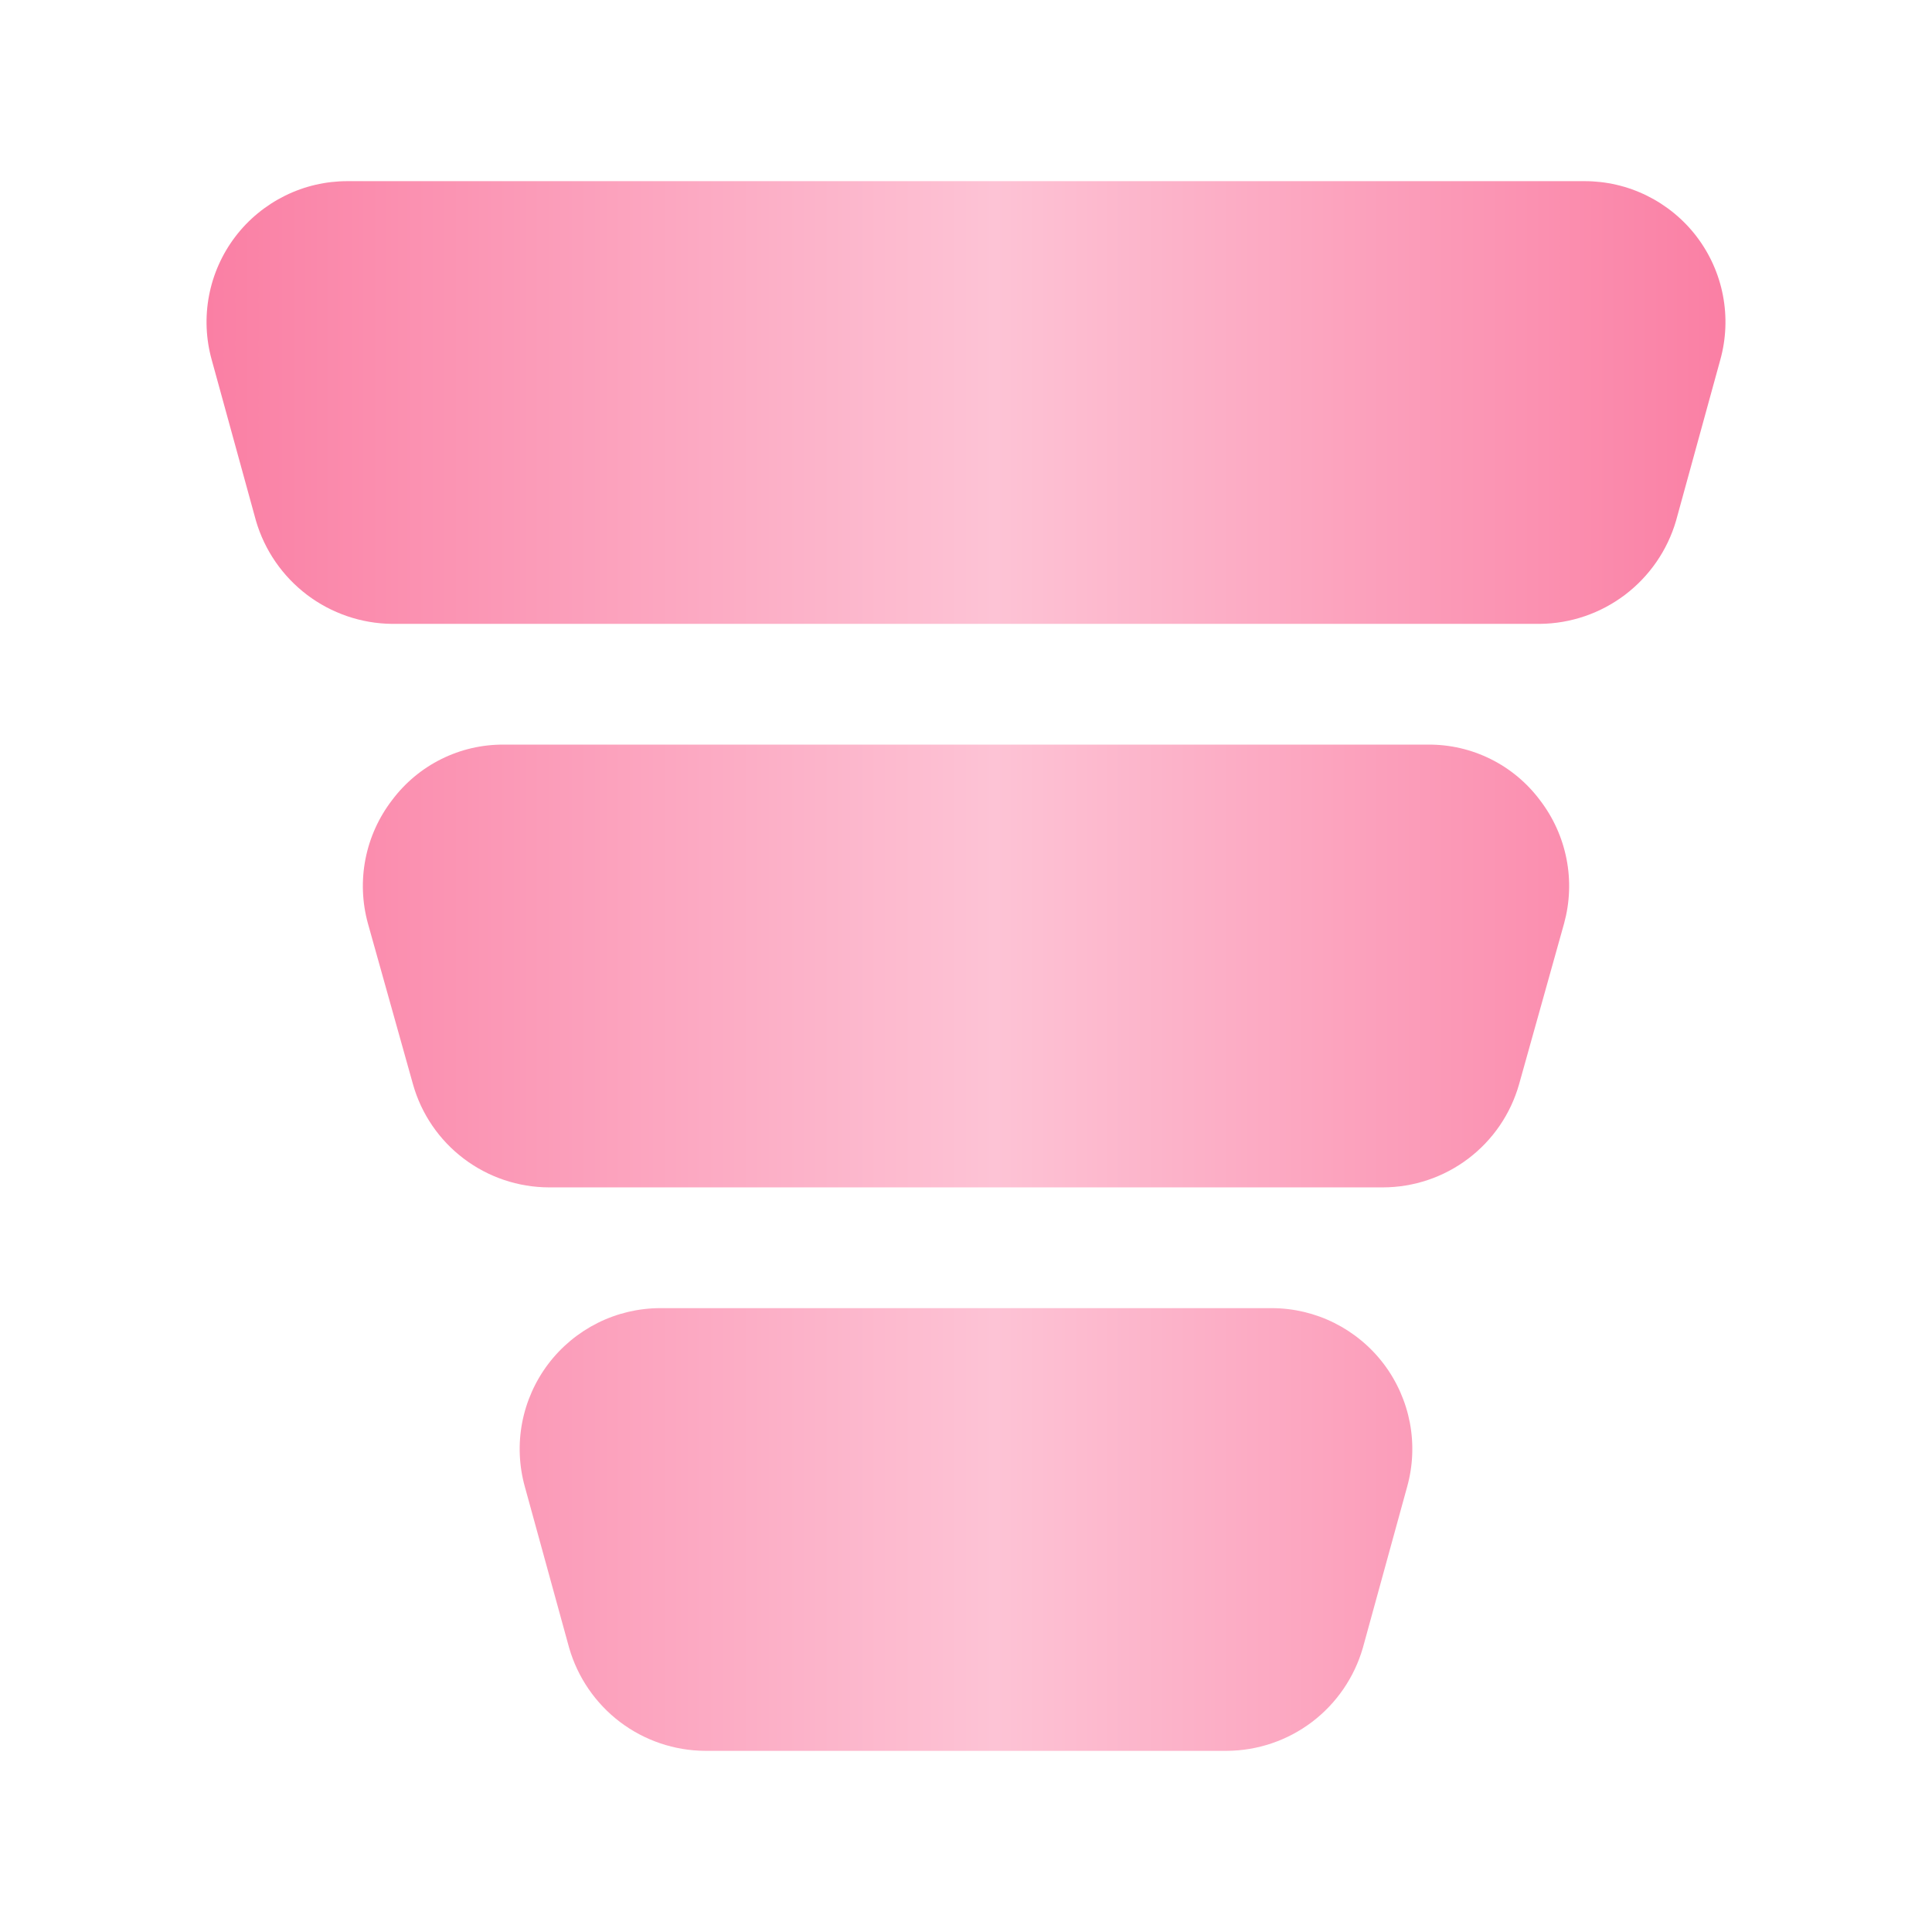 <?xml version="1.0" encoding="UTF-8"?> <svg xmlns="http://www.w3.org/2000/svg" width="34" height="34" viewBox="0 0 34 34" fill="none"><path d="M30.274 6.333L29.495 9.166C29.343 9.685 29.028 10.141 28.597 10.468C28.166 10.794 27.642 10.974 27.101 10.979H6.899C6.358 10.974 5.834 10.794 5.403 10.468C4.972 10.141 4.657 9.685 4.505 9.166L3.726 6.333C3.623 5.964 3.607 5.576 3.679 5.2C3.751 4.824 3.909 4.47 4.141 4.165C4.373 3.86 4.673 3.614 5.016 3.444C5.359 3.274 5.737 3.187 6.12 3.188H27.88C28.263 3.187 28.641 3.274 28.984 3.444C29.327 3.614 29.627 3.86 29.859 4.165C30.091 4.47 30.249 4.824 30.321 5.2C30.393 5.576 30.377 5.964 30.274 6.333ZM25.132 13.104H8.868C8.486 13.101 8.109 13.188 7.767 13.358C7.425 13.528 7.128 13.776 6.899 14.082C6.666 14.386 6.506 14.739 6.432 15.116C6.358 15.492 6.373 15.88 6.474 16.249L7.268 19.082C7.415 19.604 7.729 20.063 8.161 20.39C8.593 20.717 9.12 20.895 9.662 20.896H24.338C24.88 20.895 25.407 20.717 25.839 20.39C26.271 20.063 26.585 19.604 26.733 19.082L27.526 16.249C27.627 15.88 27.642 15.492 27.568 15.116C27.494 14.739 27.334 14.386 27.101 14.082C26.872 13.776 26.575 13.528 26.233 13.358C25.891 13.188 25.514 13.101 25.132 13.104ZM22.383 23.021H11.617C11.235 23.022 10.859 23.111 10.517 23.282C10.176 23.453 9.878 23.7 9.648 24.004C9.418 24.308 9.261 24.662 9.189 25.037C9.118 25.412 9.134 25.798 9.237 26.166L10.016 28.999C10.166 29.519 10.48 29.977 10.911 30.304C11.343 30.631 11.869 30.809 12.41 30.812H21.59C22.131 30.809 22.657 30.631 23.089 30.304C23.52 29.977 23.834 29.519 23.984 28.999L24.763 26.166C24.866 25.798 24.882 25.412 24.811 25.037C24.739 24.662 24.582 24.308 24.352 24.004C24.122 23.7 23.824 23.453 23.483 23.282C23.141 23.111 22.765 23.022 22.383 23.021Z" fill="url(#paint0_linear_165_182)"></path><defs><linearGradient id="paint0_linear_165_182" x1="3.635" y1="17" x2="30.365" y2="17" gradientUnits="userSpaceOnUse"><stop stop-color="#FA7FA4"></stop><stop offset="0.519" stop-color="#FDC3D5"></stop><stop offset="1" stop-color="#FA7FA4"></stop></linearGradient></defs></svg> 